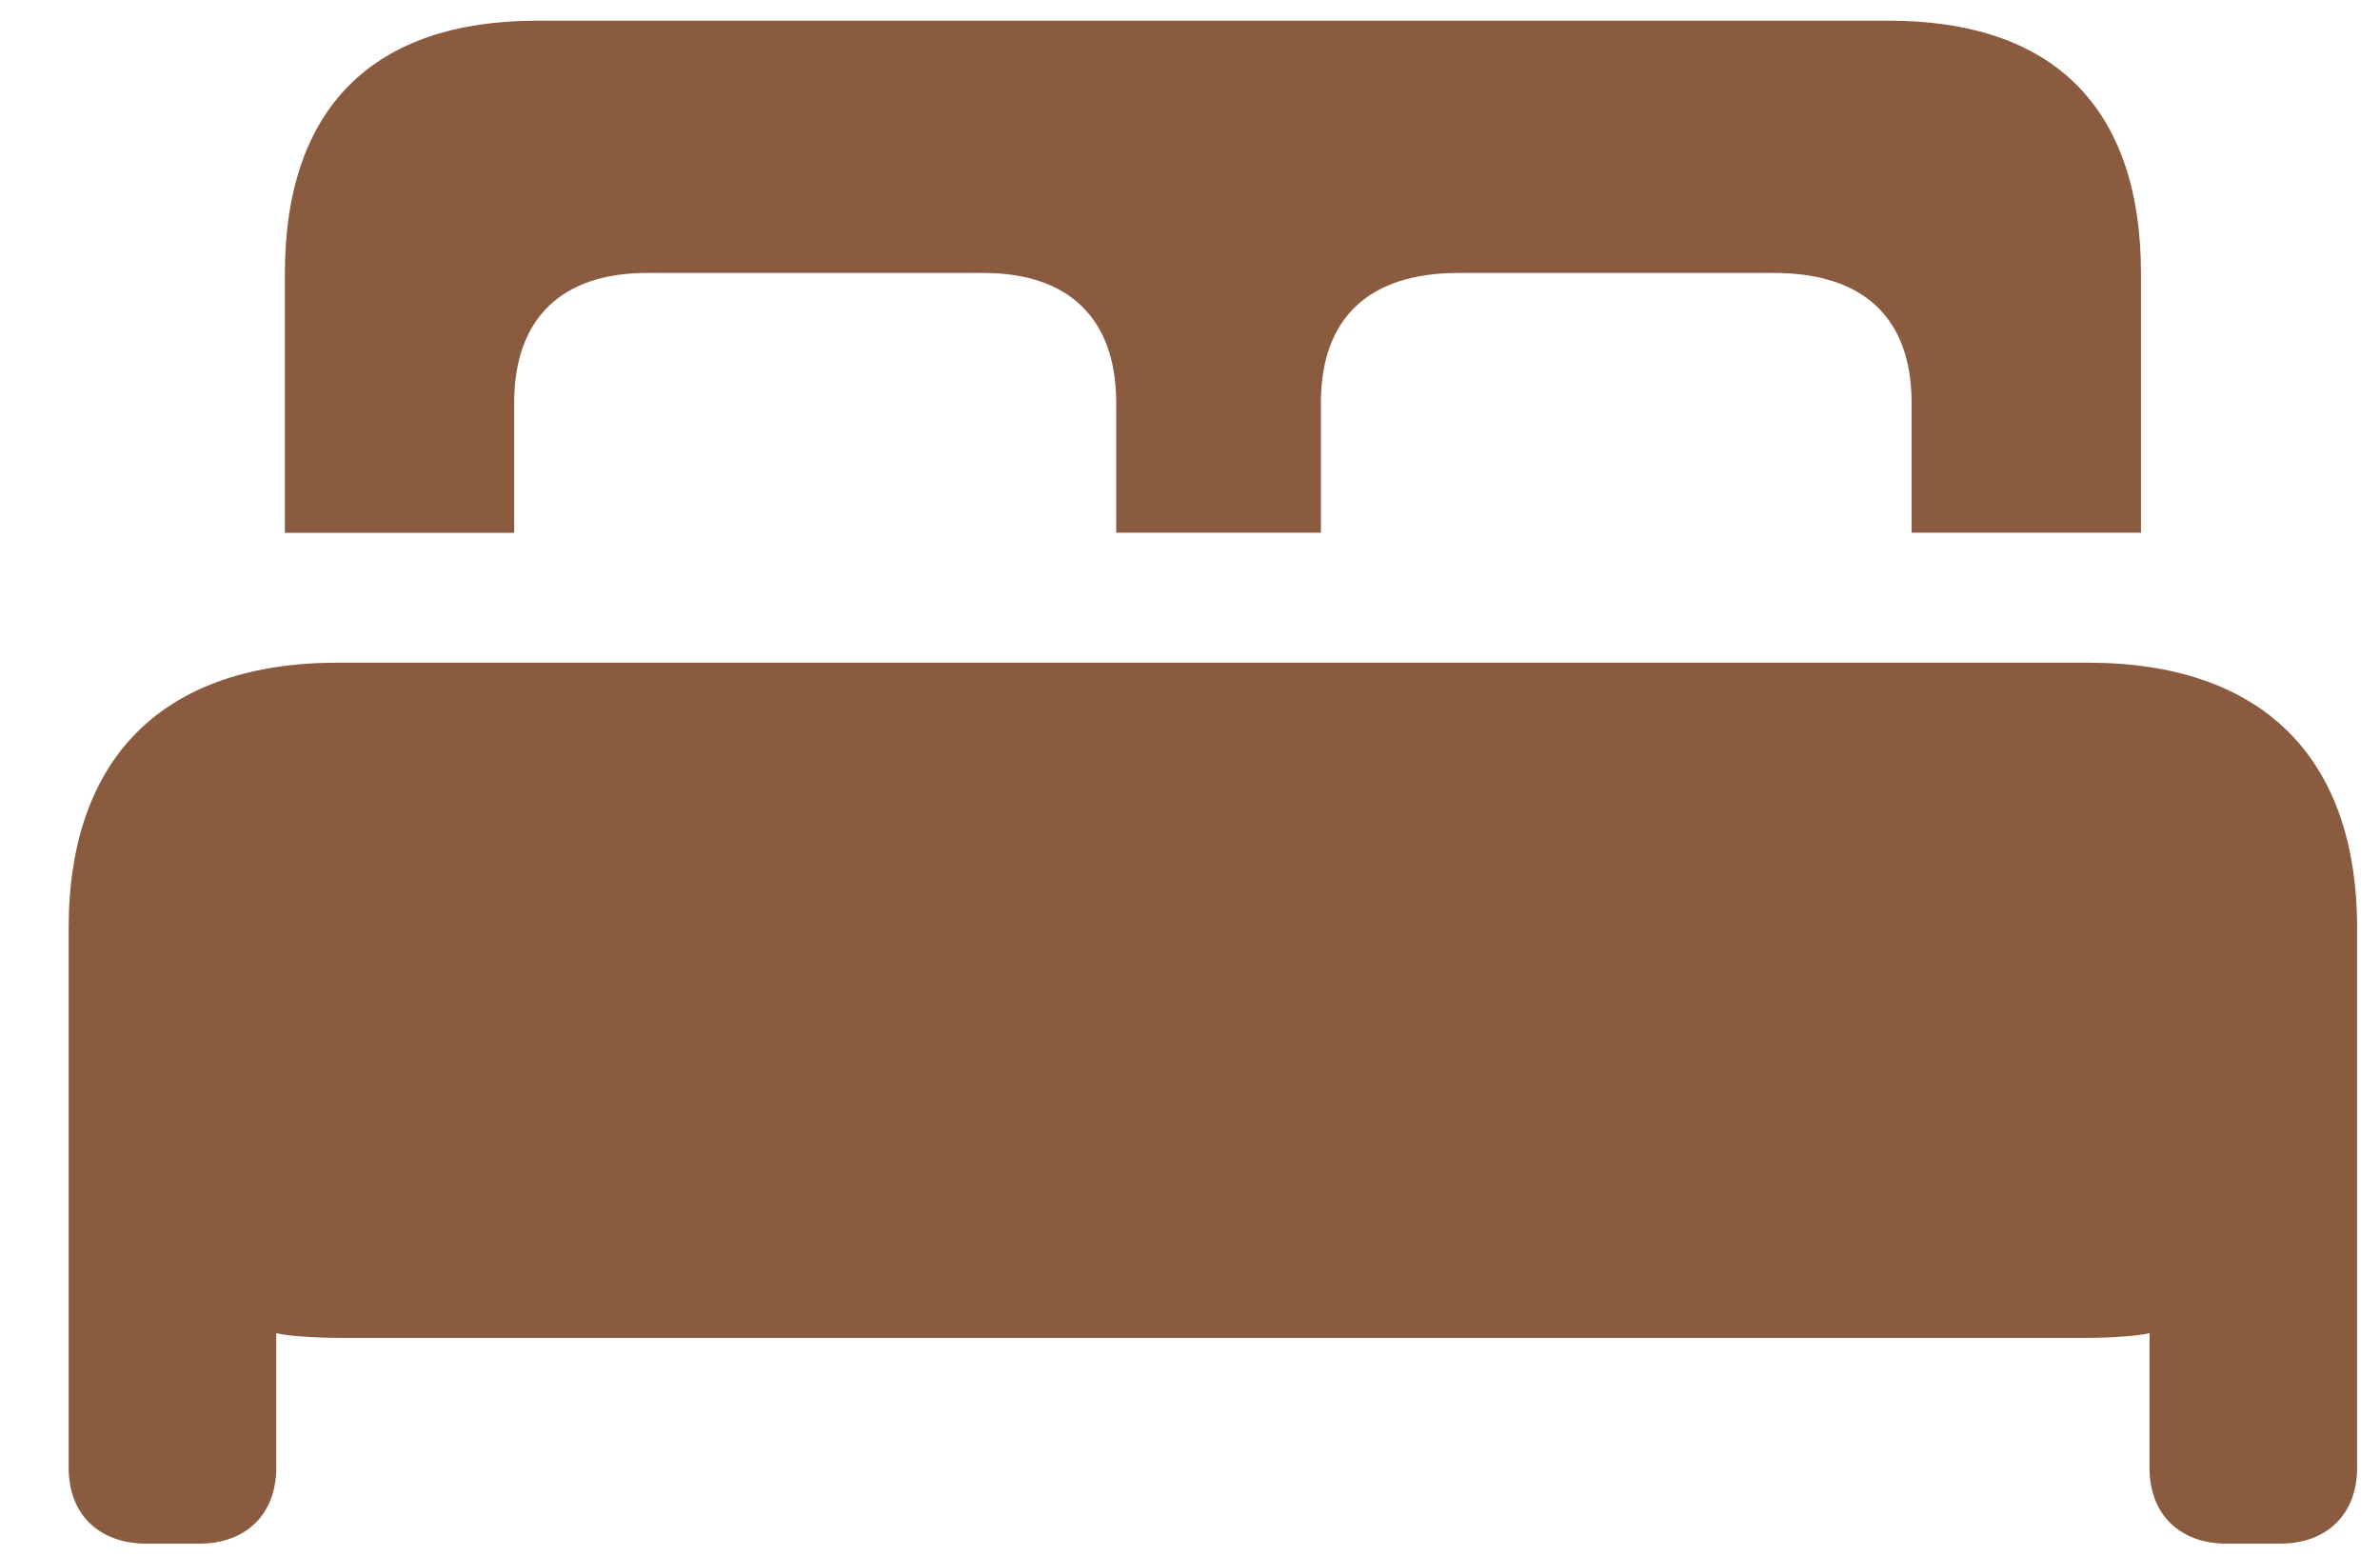 <svg width="26" height="17" viewBox="0 0 26 17" fill="none" xmlns="http://www.w3.org/2000/svg">
<path d="M3.112 5.819H5.617V4.4C5.617 3.478 6.135 2.981 7.067 2.981H10.744C11.676 2.981 12.194 3.478 12.194 4.4V5.818H14.43V4.4C14.43 3.478 14.948 2.981 15.932 2.981H19.381C20.365 2.981 20.883 3.478 20.883 4.4V5.818H23.389V2.991C23.389 1.158 22.416 0.226 20.634 0.226H5.866C4.095 0.226 3.112 1.158 3.112 2.991V5.819ZM0.75 16.03C0.75 16.538 1.081 16.858 1.599 16.858H2.179C2.687 16.858 3.018 16.537 3.018 16.03V14.559C3.132 14.591 3.463 14.611 3.701 14.611H22.808C23.047 14.611 23.368 14.59 23.482 14.559V16.03C23.482 16.538 23.813 16.858 24.321 16.858H24.911C25.419 16.858 25.75 16.537 25.75 16.03V10.137C25.75 8.262 24.704 7.237 22.809 7.237H3.691C1.796 7.237 0.75 8.262 0.75 10.137V16.03Z" fill="#8B5B40"/>
</svg>

